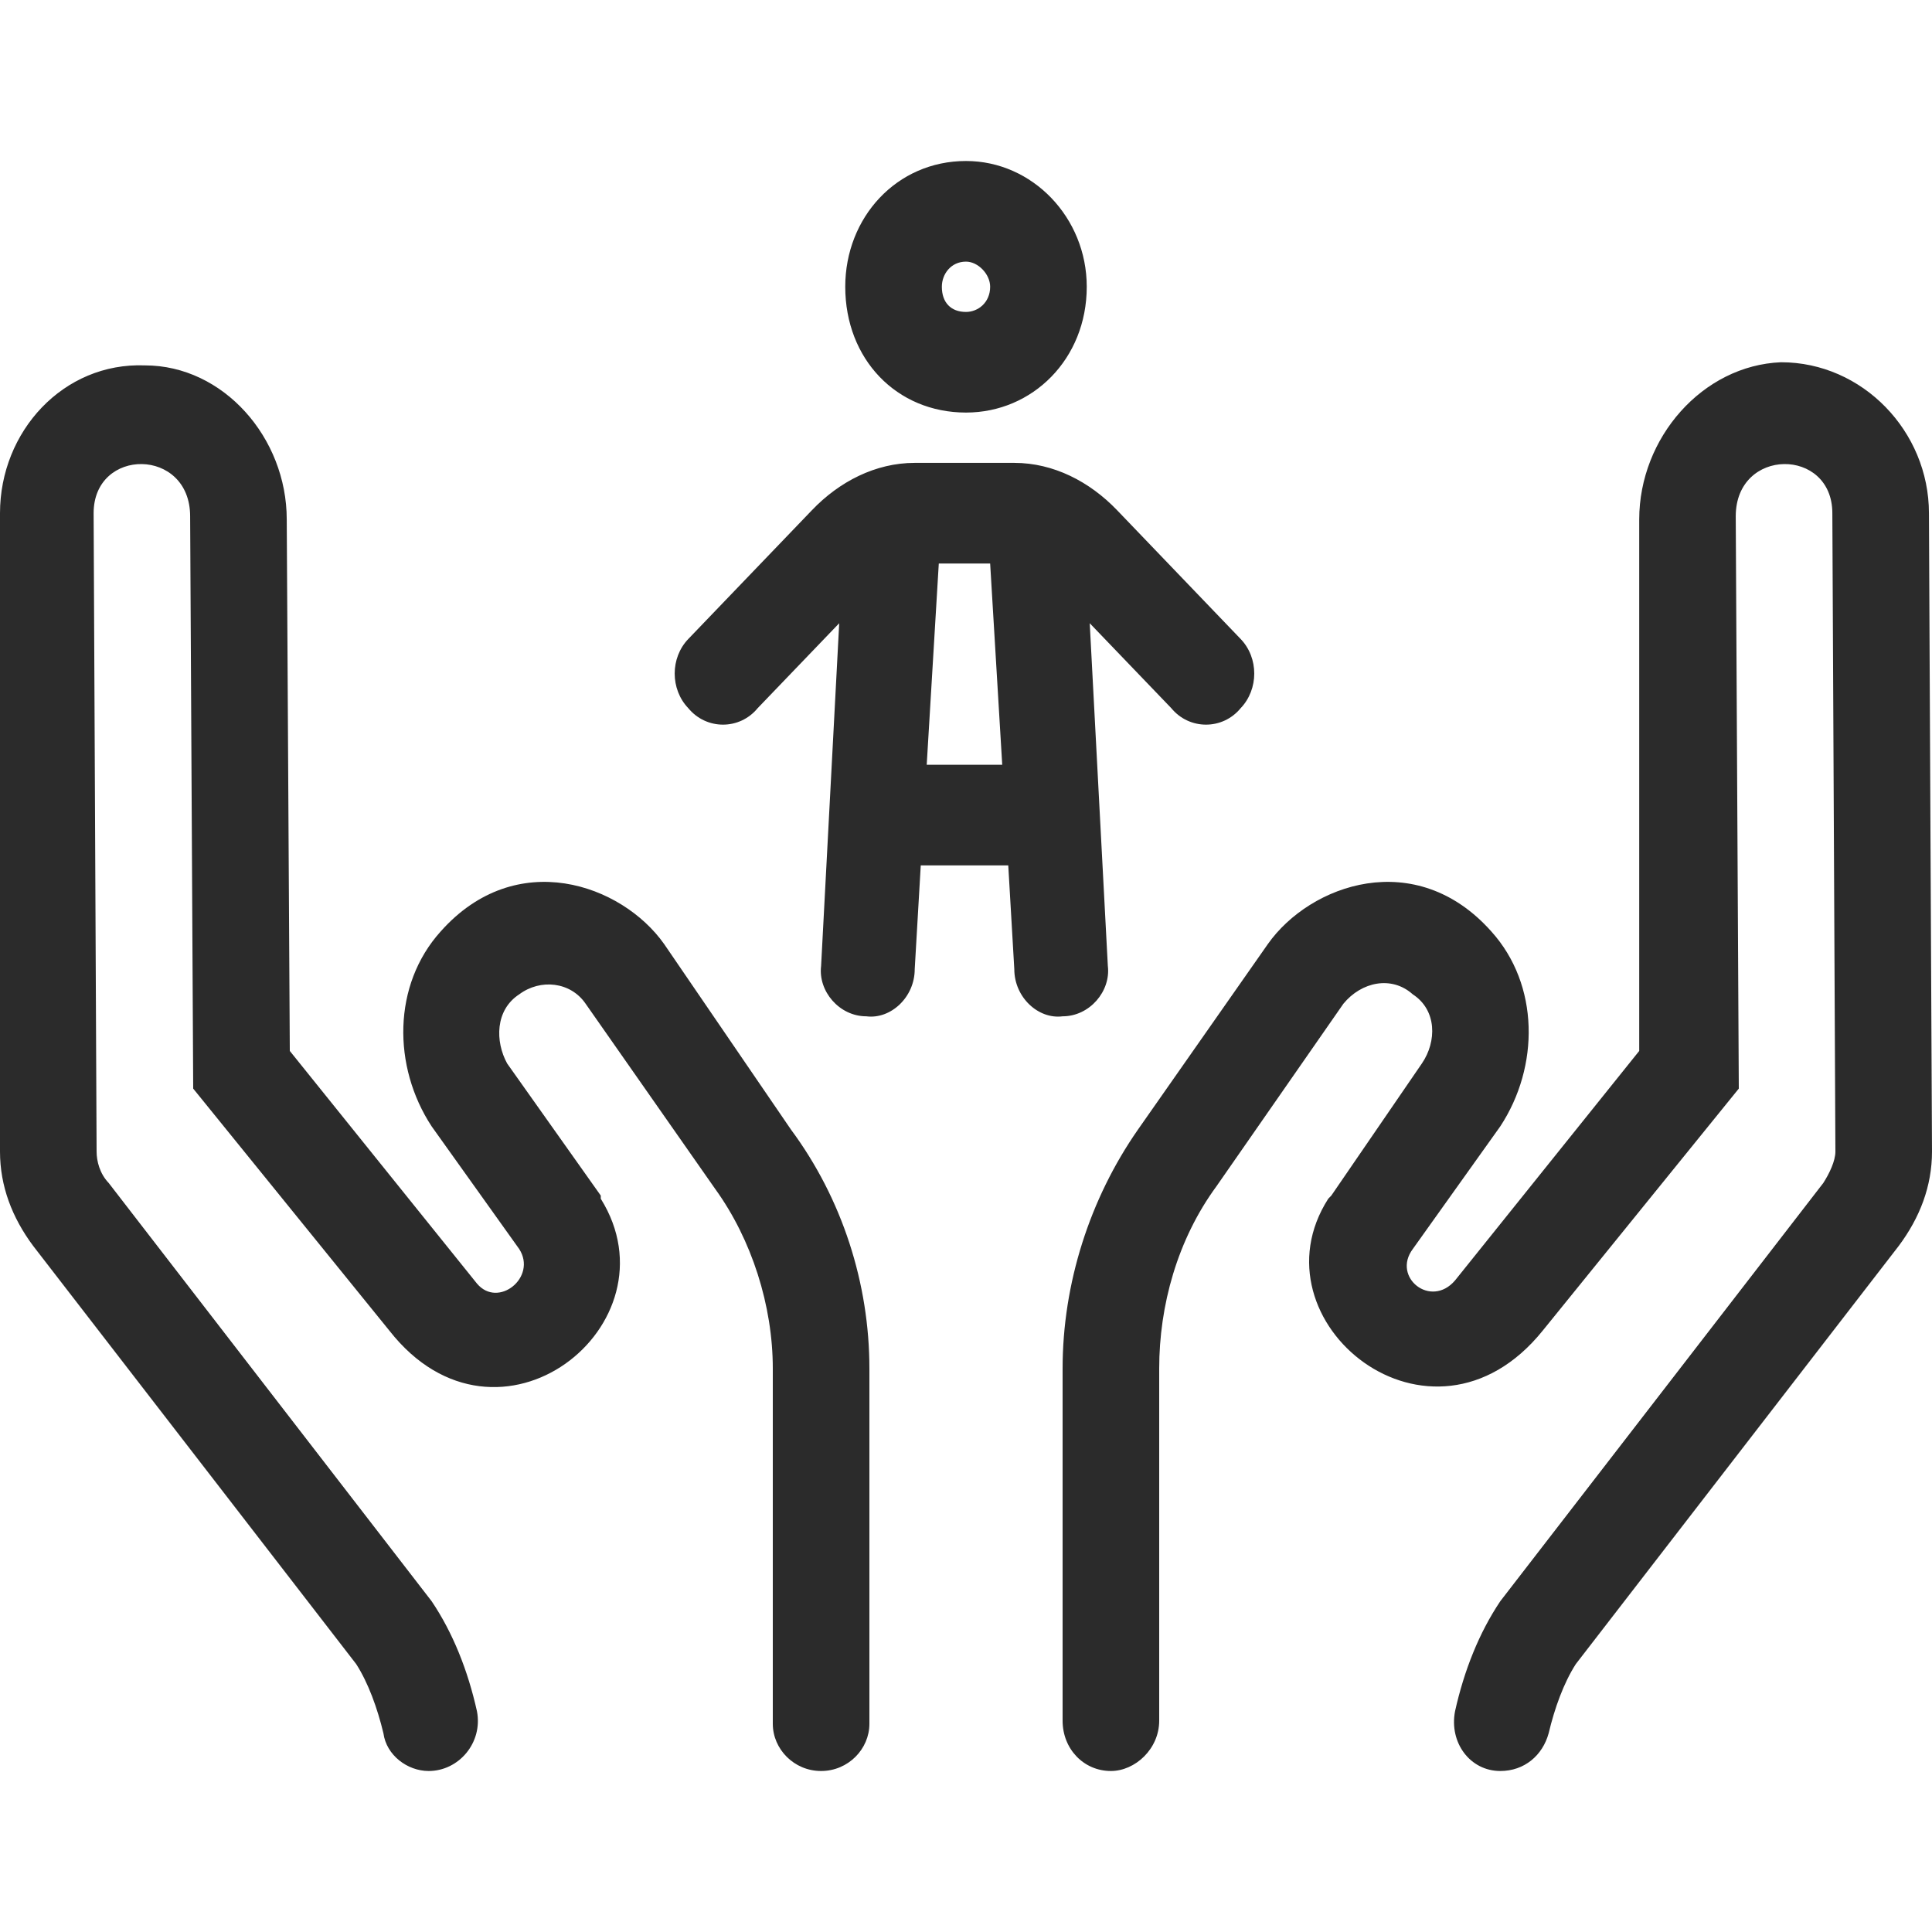 <svg width="24" height="24" viewBox="0 0 24 24" fill="none" xmlns="http://www.w3.org/2000/svg">
<path d="M13.5 3.562C13.5 4.461 12.825 5.125 12 5.125C11.137 5.125 10.5 4.461 10.5 3.562C10.5 2.703 11.137 2 12 2C12.825 2 13.5 2.703 13.5 3.562ZM12 3.25C11.812 3.25 11.7 3.406 11.7 3.562C11.7 3.758 11.812 3.875 12 3.875C12.15 3.875 12.3 3.758 12.3 3.562C12.3 3.406 12.15 3.25 12 3.25ZM13.762 12C13.8 12.312 13.537 12.625 13.2 12.625C12.9 12.664 12.6 12.391 12.6 12.039L12.525 10.75H11.438L11.363 12.039C11.363 12.391 11.062 12.664 10.762 12.625C10.425 12.625 10.162 12.312 10.2 12L10.425 7.742L9.412 8.797C9.188 9.07 8.775 9.07 8.55 8.797C8.325 8.562 8.325 8.172 8.55 7.938L10.088 6.336C10.425 5.984 10.875 5.75 11.363 5.75H12.6C13.088 5.75 13.537 5.984 13.875 6.336L15.412 7.938C15.637 8.172 15.637 8.562 15.412 8.797C15.188 9.07 14.775 9.07 14.55 8.797L13.537 7.742L13.762 12ZM11.662 7L11.512 9.5H12.45L12.3 7H11.662ZM5.475 11.57C6.412 10.516 7.725 10.984 8.25 11.727L9.825 14.031C10.463 14.891 10.8 15.945 10.8 17V21.414C10.8 21.727 10.537 22 10.2 22C9.863 22 9.6 21.727 9.6 21.414V17C9.6 16.219 9.338 15.398 8.887 14.773L7.275 12.469C7.088 12.195 6.713 12.156 6.45 12.352C6.15 12.547 6.15 12.938 6.3 13.211L7.463 14.852C7.463 14.852 7.463 14.852 7.463 14.891C8.438 16.453 6.188 18.25 4.838 16.531L2.4 13.523L2.362 6.414C2.362 5.555 1.163 5.555 1.163 6.375L1.2 14.305C1.2 14.422 1.238 14.578 1.35 14.695L5.362 19.891C5.625 20.281 5.812 20.75 5.925 21.258C6 21.648 5.7 22 5.325 22C5.062 22 4.8 21.805 4.763 21.531C4.688 21.219 4.575 20.906 4.425 20.672L0.412 15.477C0.15 15.125 0 14.734 0 14.305V6.375C0 5.359 0.787 4.5 1.8 4.539C2.775 4.539 3.562 5.438 3.562 6.453L3.6 13.055L5.925 15.945C6.188 16.258 6.675 15.867 6.45 15.516L5.362 13.992C4.875 13.25 4.875 12.234 5.475 11.57ZM22.125 4.5C23.137 4.5 23.962 5.359 23.962 6.375L24 14.305C24 14.734 23.85 15.125 23.587 15.477L19.575 20.672C19.425 20.906 19.312 21.219 19.238 21.531C19.163 21.805 18.938 22 18.637 22C18.262 22 18 21.648 18.075 21.258C18.188 20.75 18.375 20.281 18.637 19.891L22.65 14.695C22.725 14.578 22.8 14.422 22.8 14.305L22.762 6.375C22.762 5.555 21.562 5.555 21.562 6.414L21.6 13.523L19.163 16.531C17.775 18.25 15.525 16.414 16.5 14.891L16.538 14.852L17.663 13.211C17.85 12.938 17.85 12.547 17.55 12.352C17.288 12.117 16.913 12.195 16.688 12.469L15.113 14.734C14.625 15.398 14.4 16.219 14.4 17V21.375C14.4 21.727 14.1 22 13.8 22C13.463 22 13.2 21.727 13.2 21.375V17C13.2 15.945 13.537 14.891 14.137 14.031L15.75 11.727C16.275 10.984 17.587 10.516 18.525 11.57C19.125 12.234 19.125 13.25 18.637 13.992L17.55 15.516C17.288 15.867 17.775 16.258 18.075 15.906L20.363 13.055V6.453C20.363 5.438 21.15 4.539 22.125 4.5Z" fill="#2B2B2B"/>
</svg>
